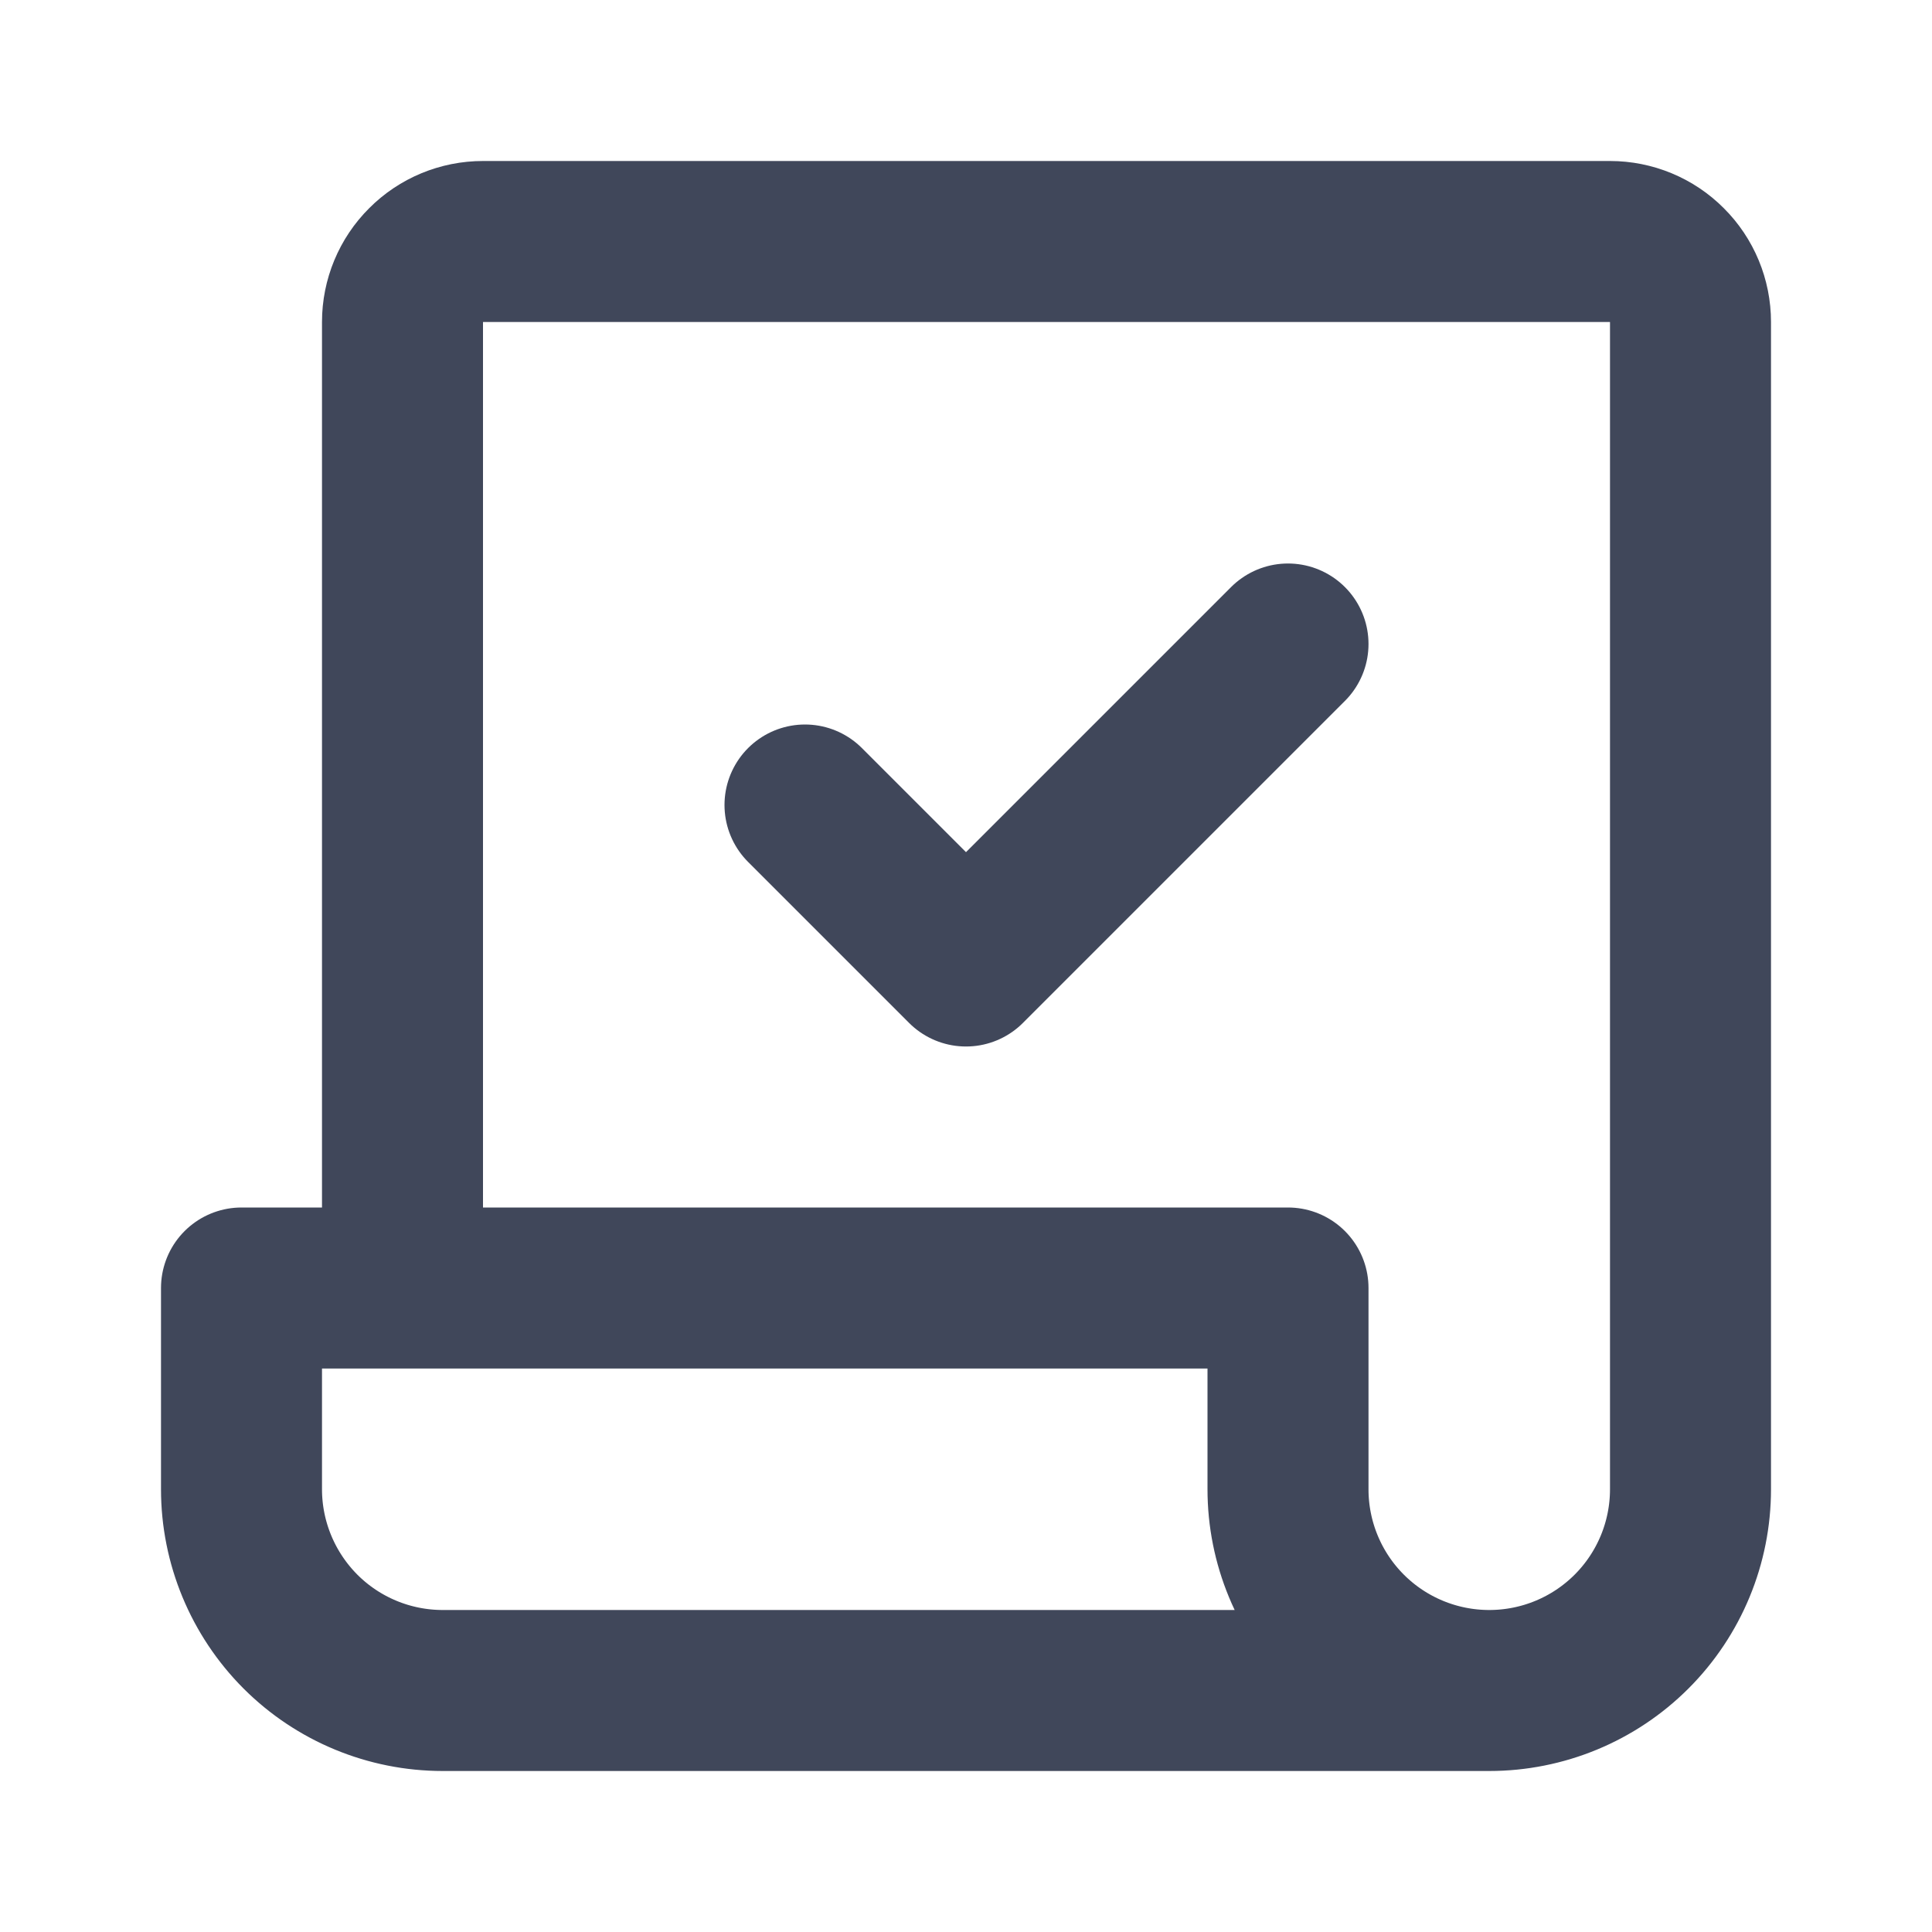<svg width="18" height="18" viewBox="0 0 18 18" fill="none" xmlns="http://www.w3.org/2000/svg">
<path d="M15.75 3V13.875C15.75 14.372 15.553 14.849 15.201 15.201C14.849 15.553 14.372 15.75 13.875 15.75C13.378 15.75 12.901 15.553 12.549 15.201C12.197 14.849 12 14.372 12 13.875V12H3.75V3C3.75 2.801 3.829 2.61 3.97 2.47C4.11 2.329 4.301 2.25 4.5 2.25H15C15.199 2.25 15.39 2.329 15.53 2.47C15.671 2.61 15.75 2.801 15.75 3ZM12 13.875V12H2.25V13.875C2.25 14.372 2.448 14.849 2.799 15.201C3.151 15.553 3.628 15.75 4.125 15.75H13.875C13.378 15.75 12.901 15.553 12.549 15.201C12.197 14.849 12 14.372 12 13.875Z" stroke="#40475A" stroke-width="1.5" stroke-linecap="round" stroke-linejoin="round"/>
<path d="M7.5 7.5L9 9L12 6" stroke="#40475A" stroke-width="1.5" stroke-linecap="round" stroke-linejoin="round"/>
</svg>
